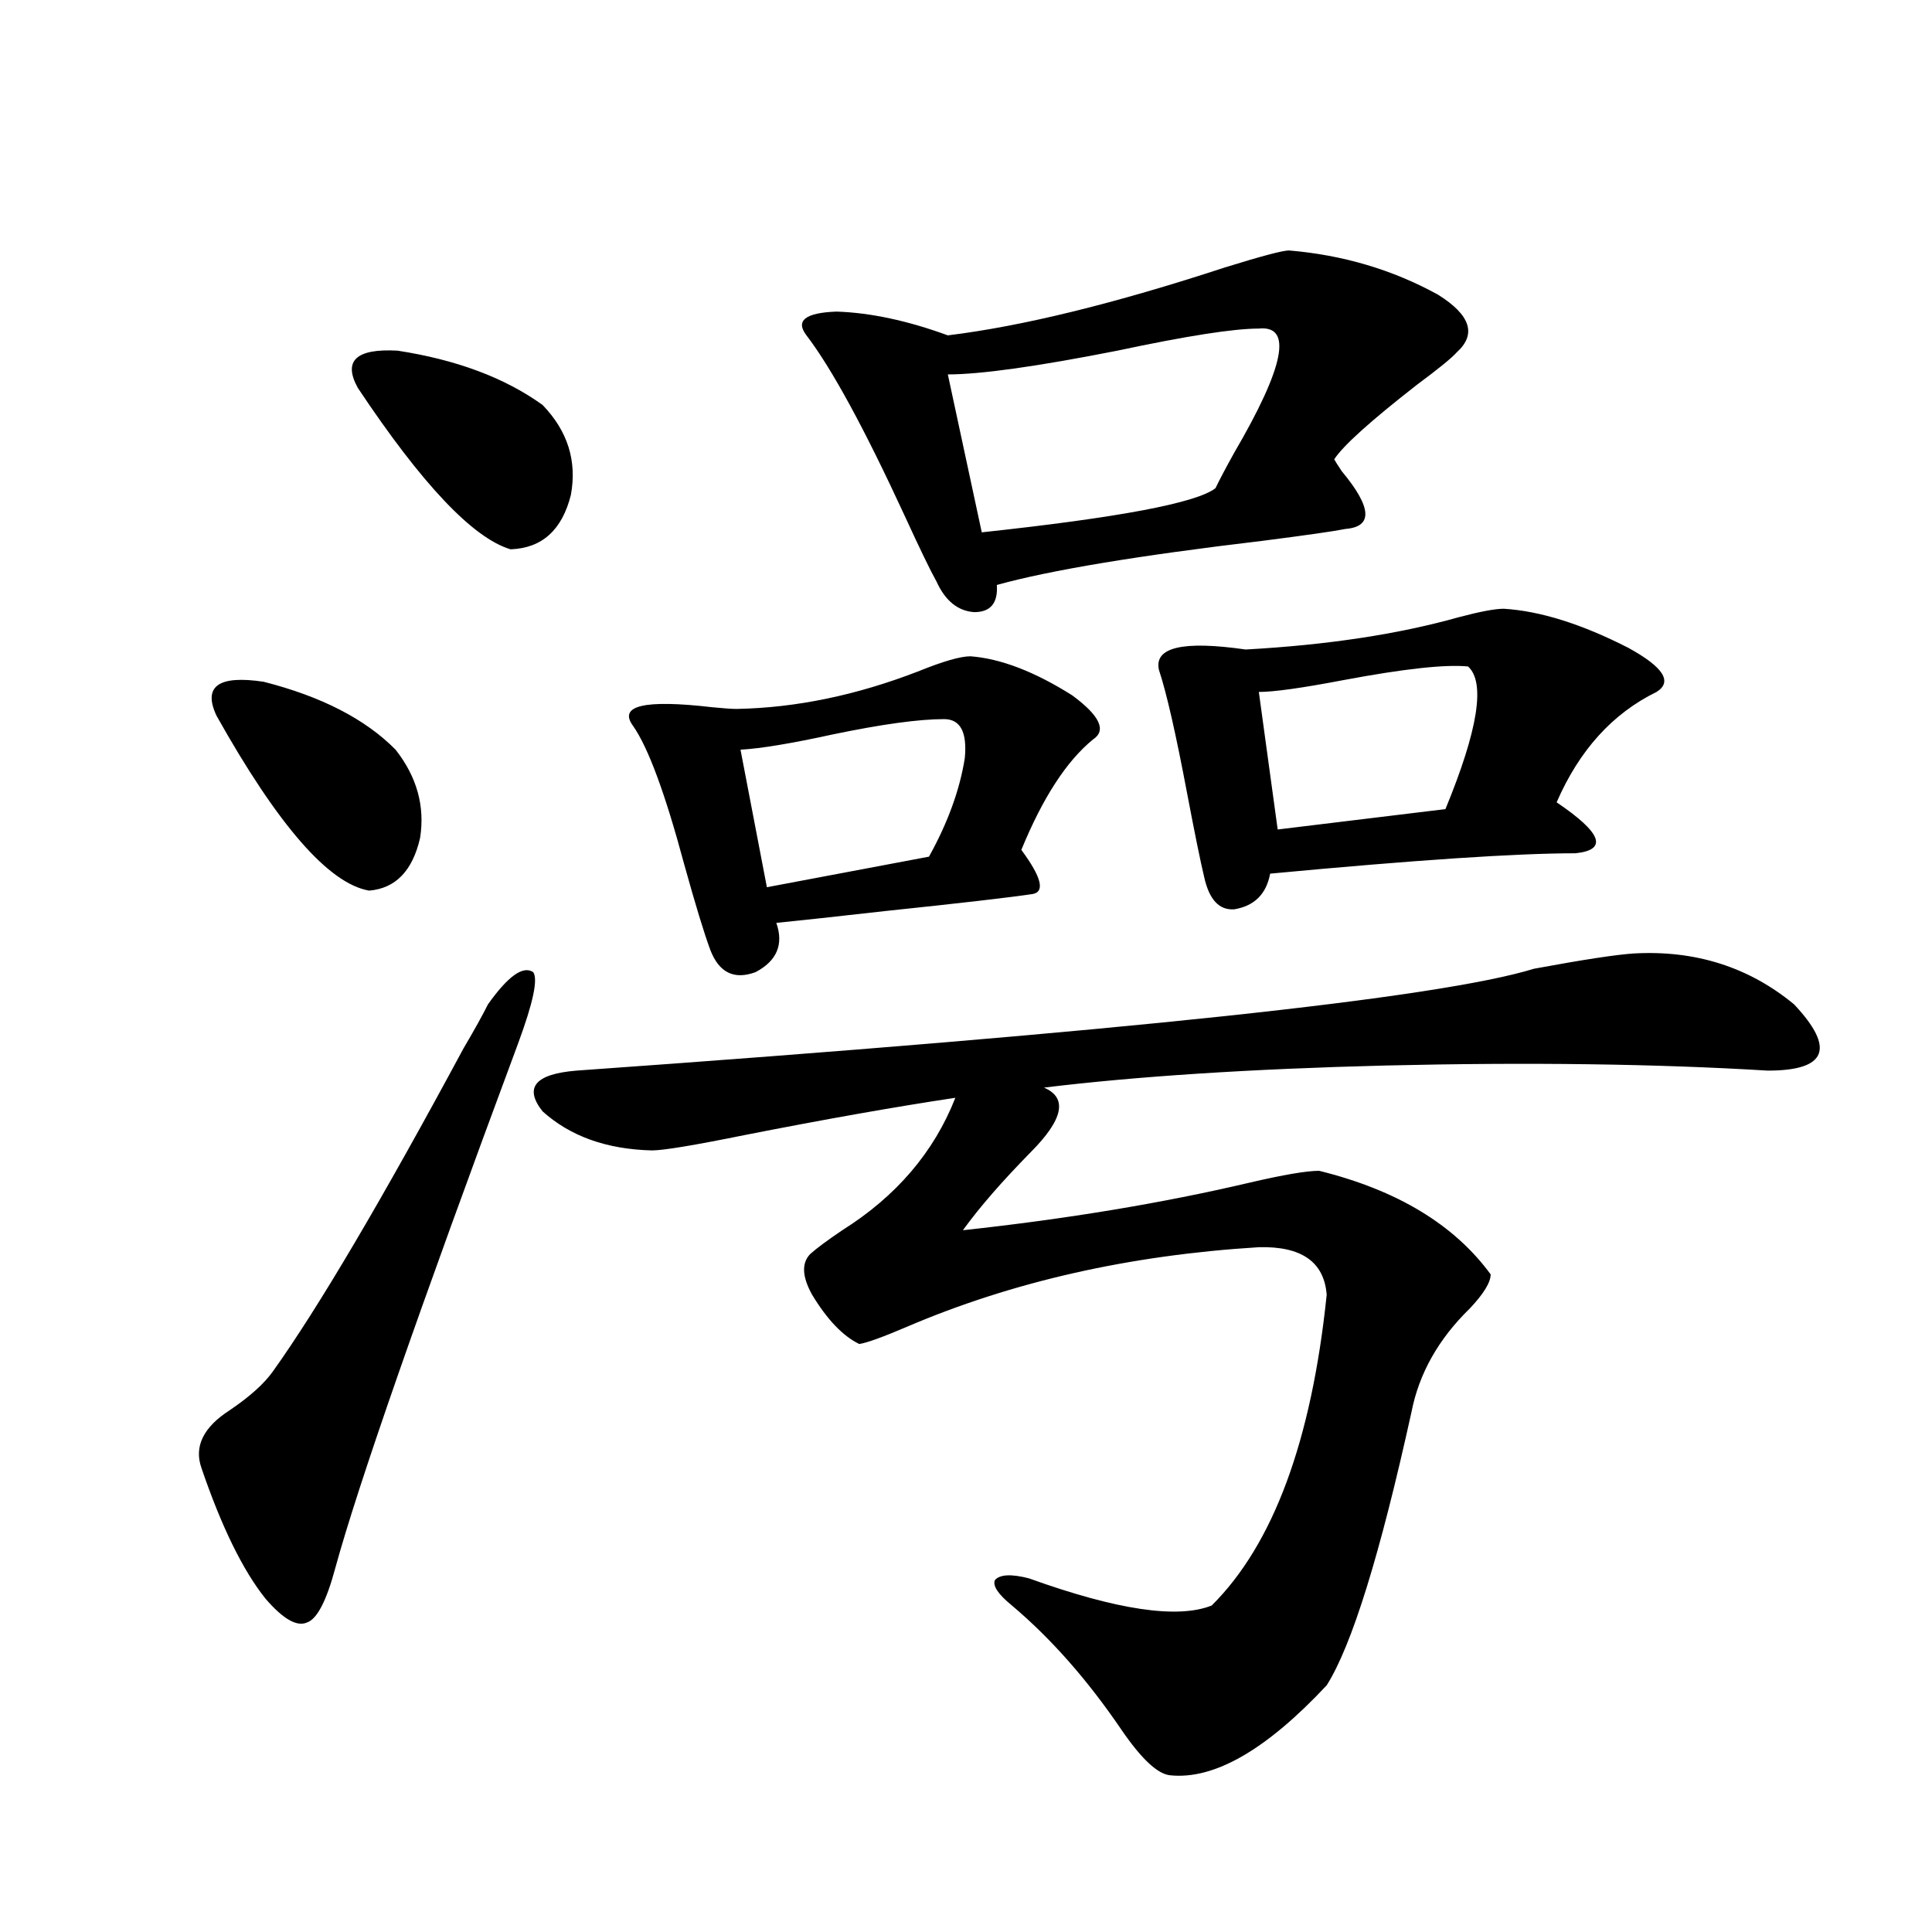 <?xml version="1.0" encoding="utf-8"?>
<!-- Generator: Adobe Illustrator 16.0.0, SVG Export Plug-In . SVG Version: 6.00 Build 0)  -->
<!DOCTYPE svg PUBLIC "-//W3C//DTD SVG 1.1//EN" "http://www.w3.org/Graphics/SVG/1.1/DTD/svg11.dtd">
<svg version="1.1" id="图层_1" xmlns="http://www.w3.org/2000/svg" xmlns:xlink="http://www.w3.org/1999/xlink" x="0px" y="0px"
	 width="1000px" height="1000px" viewBox="0 0 1000 1000" enable-background="new 0 0 1000 1000" xml:space="preserve">
<path d="M252.555,519.871c10.396-14.639,18.201-20.215,23.414-16.699c2.592,3.516,0,15.82-7.805,36.914
	c-51.386,138.291-82.925,228.818-94.632,271.582c-4.558,17.002-9.436,26.367-14.634,28.125c-5.213,2.335-12.362-1.758-21.463-12.305
	c-11.707-14.639-22.773-37.202-33.17-67.676c-3.902-11.123,0.976-21.094,14.634-29.883c10.396-7.031,17.881-13.76,22.438-20.215
	c23.414-32.808,56.249-88.467,98.534-166.992C245.726,532.767,249.948,525.145,252.555,519.871z M112.07,370.457
	c-7.164-15.229,0.976-21.094,24.39-17.578c29.908,7.622,52.682,19.336,68.291,35.156c11.052,14.063,15.274,29.307,12.683,45.703
	c-3.902,17.002-12.683,26.079-26.341,27.246C170.271,457.469,143.93,427.298,112.07,370.457z M185.239,200.828
	c-7.805-14.063-0.976-20.503,20.487-19.336c30.563,4.697,55.608,14.063,75.12,28.125c13.003,13.486,17.881,29.004,14.634,46.582
	c-4.558,18.169-14.969,27.549-31.219,28.125C244.75,278.475,218.409,250.638,185.239,200.828z M845.711,493.504
	c31.859-1.758,59.511,7.031,82.925,26.367c21.463,22.852,16.905,34.277-13.658,34.277c-57.895-3.516-123.899-4.395-198.044-2.637
	c-69.602,1.758-128.457,5.576-176.581,11.426c12.348,5.273,10.076,16.411-6.829,33.398c-14.969,15.244-26.676,28.716-35.121,40.43
	c53.978-5.85,103.412-14.063,148.289-24.609c17.561-4.092,29.588-6.152,36.097-6.152c40.319,9.971,69.907,27.837,88.778,53.613
	c0,4.106-3.582,9.971-10.731,17.578c-16.265,15.82-26.341,33.701-30.243,53.613c-16.265,73.828-30.898,120.987-43.901,141.504
	c-31.219,33.398-58.215,48.917-80.974,46.582c-6.509-0.59-14.969-8.5-25.365-23.73c-17.561-25.79-36.432-47.172-56.584-64.16
	c-7.164-5.85-10.091-10.244-8.78-13.184c2.592-2.925,8.445-3.213,17.561-0.879c45.518,16.397,77.071,21.094,94.632,14.063
	c31.859-31.641,51.706-85.254,59.511-160.84c-1.311-16.987-13.018-25.186-35.121-24.609
	c-66.995,4.106-127.802,17.881-182.435,41.309c-12.362,5.273-20.487,8.213-24.39,8.789c-8.46-4.092-16.585-12.593-24.39-25.488
	c-5.213-9.365-5.533-16.396-0.976-21.094c3.247-2.925,8.78-7.031,16.585-12.305c27.957-17.578,47.469-40.43,58.535-68.555
	c-31.219,4.697-67.65,11.138-109.266,19.336c-26.021,5.273-41.95,7.91-47.804,7.91c-23.414-0.576-42.285-7.319-56.584-20.215
	c-9.756-12.305-3.902-19.336,17.561-21.094c280.969-19.912,446.163-37.49,495.598-52.734
	C819.37,496.731,836.596,494.095,845.711,493.504z M502.305,339.695c15.609,1.182,33.17,7.91,52.682,20.215
	c14.299,10.547,17.881,18.169,10.731,22.852c-13.658,11.138-26.021,30.186-37.072,57.129c10.396,14.063,12.348,21.685,5.854,22.852
	c-11.707,1.758-37.072,4.697-76.096,8.789c-26.021,2.939-44.877,4.985-56.584,6.152c3.902,11.138,0.32,19.639-10.731,25.488
	c-11.066,4.106-18.871,0.303-23.414-11.426c-3.262-8.789-7.805-23.73-13.658-44.824c-9.756-36.323-18.536-60.054-26.341-71.191
	c-7.805-10.547,5.854-13.76,40.975-9.668c5.854,0.591,10.076,0.879,12.683,0.879c30.563-0.576,61.782-7.031,93.656-19.336
	C487.991,342.332,497.092,339.695,502.305,339.695z M488.646,372.215c-13.018,0-32.194,2.637-57.56,7.91
	c-21.463,4.697-37.407,7.334-47.804,7.91l13.658,71.191l83.9-15.82c9.756-17.578,15.93-34.565,18.536-50.977
	C500.674,378.958,497.092,372.215,488.646,372.215z M667.179,129.637c27.957,2.349,53.657,9.971,77.071,22.852
	c16.905,10.547,20.152,20.518,9.756,29.883c-2.606,2.939-9.436,8.501-20.487,16.699c-24.069,18.76-38.383,31.641-42.926,38.672
	c0.641,1.182,1.951,3.228,3.902,6.152c15.609,18.76,16.25,28.716,1.951,29.883c-5.854,1.182-20.167,3.228-42.926,6.152
	c-64.389,7.622-110.241,15.244-137.558,22.852c0.641,9.38-3.262,14.063-11.707,14.063c-8.46-0.576-14.969-5.85-19.512-15.82
	c-3.262-5.85-8.78-17.275-16.585-34.277c-20.822-45.112-37.728-76.162-50.73-93.164c-5.854-7.607-0.655-11.714,15.609-12.305
	c17.561,0.591,36.737,4.697,57.56,12.305c38.368-4.683,86.172-16.396,143.411-35.156
	C652.865,132.576,663.917,129.637,667.179,129.637z M651.569,170.066c-13.018,0-37.407,3.818-73.169,11.426
	c-41.63,8.213-70.897,12.305-87.803,12.305l17.561,81.738c70.883-7.607,111.217-15.229,120.973-22.852
	c1.951-4.092,5.198-10.244,9.756-18.457C664.893,189.705,669.13,168.309,651.569,170.066z M778.396,315.086
	c18.856,1.182,40.319,7.91,64.389,20.215c18.201,9.971,23.079,17.578,14.634,22.852c-22.773,11.138-39.999,30.186-51.706,57.129
	c23.414,15.82,26.661,24.609,9.756,26.367c-30.578,0-83.26,3.516-158.045,10.547c-1.951,10.547-8.14,16.699-18.536,18.457
	c-7.805,0.591-13.018-4.971-15.609-16.699c-1.951-8.198-4.878-22.549-8.78-43.066c-5.854-31.05-10.731-52.432-14.634-64.16
	c-2.606-11.714,12.348-15.229,44.877-10.547c42.271-2.334,79.022-7.91,110.241-16.699
	C766.033,316.556,773.838,315.086,778.396,315.086z M759.859,344.969c-11.707-1.167-33.17,1.182-64.389,7.031
	c-21.463,4.106-36.097,6.152-43.901,6.152l9.756,71.191l86.827-10.547C765.058,377.791,768.96,353.182,759.859,344.969z"/>
</svg>
